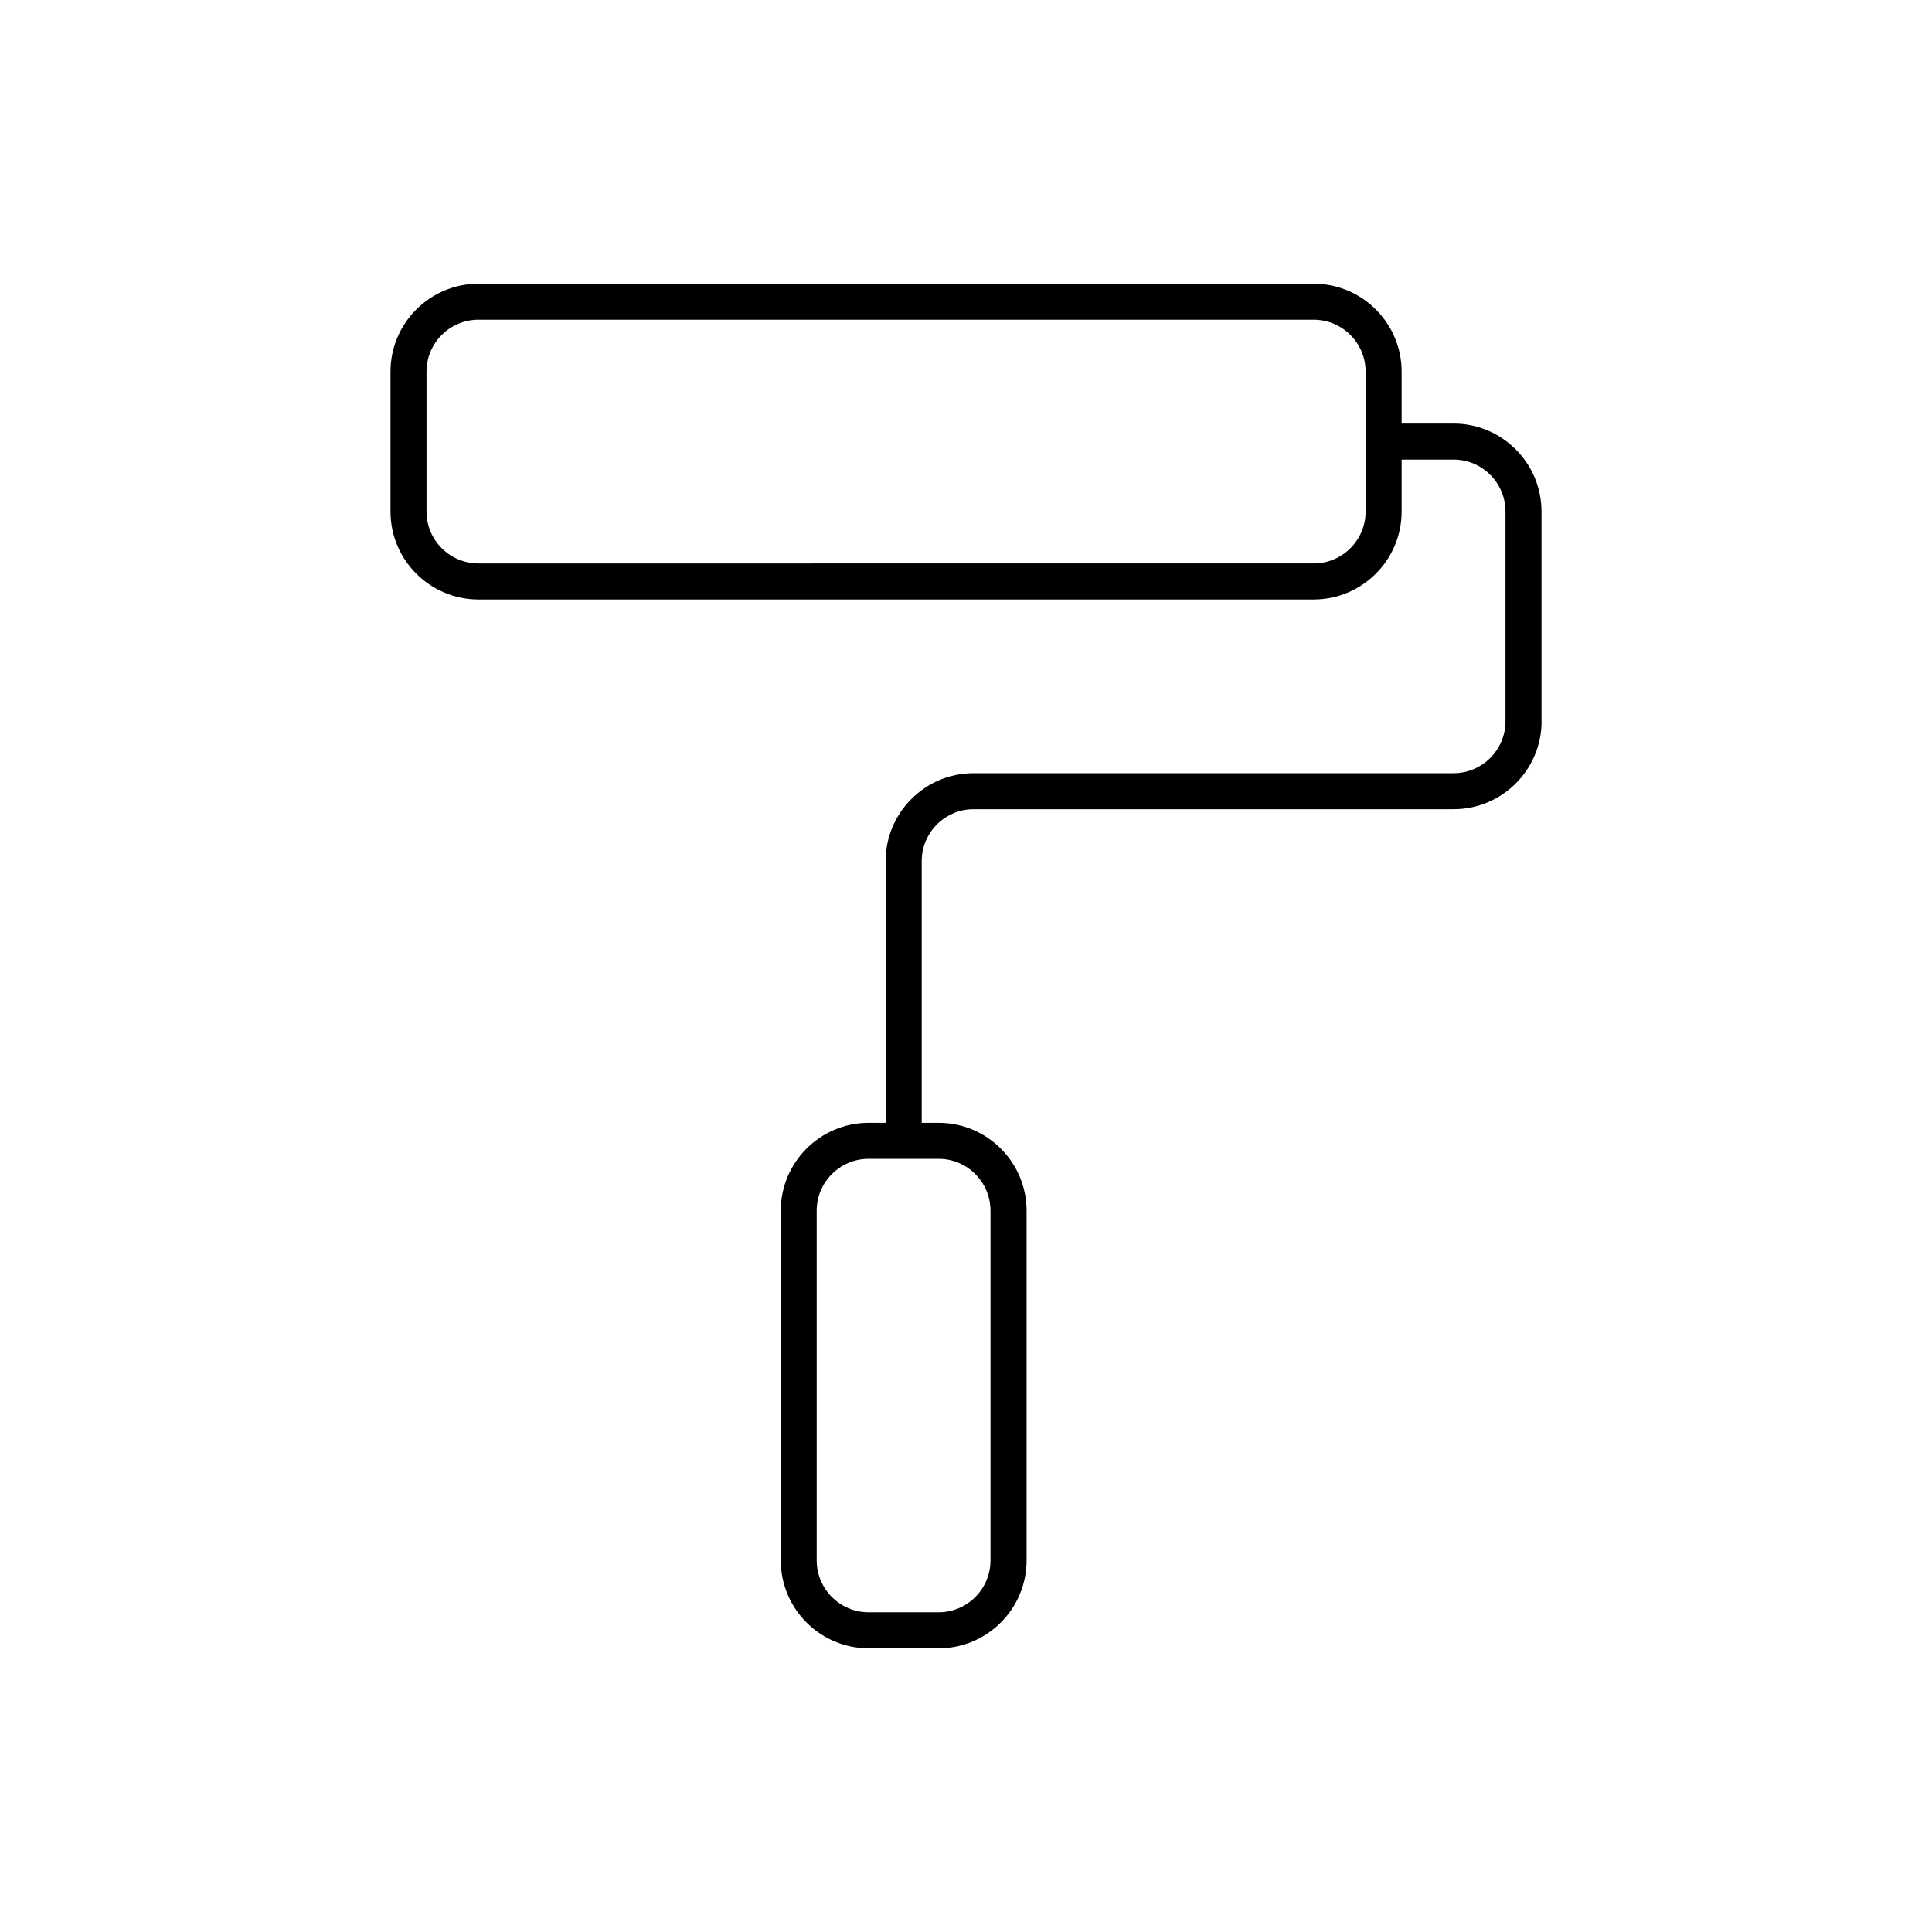 <?xml version="1.0" encoding="UTF-8"?> <svg xmlns="http://www.w3.org/2000/svg" id="Calque_1" data-name="Calque 1" viewBox="0 0 250 250"><defs><style> .cls-1 { fill: #000; stroke-width: 0px; } </style></defs><path class="cls-1" d="M199.47,93.33v-27.14c0-6.27-5.1-11.38-11.38-11.38h-6.72v-6.72c0-6.27-5.1-11.38-11.38-11.38H61.91c-6.27,0-11.38,5.1-11.38,11.38v18.1c0,6.27,5.1,11.38,11.38,11.38h108.08c6.27,0,11.38-5.1,11.38-11.38v-6.72h6.72c3.7,0,6.72,3.01,6.72,6.72v27.14c0,3.7-3.01,6.72-6.72,6.72h-62.11c-6.27,0-11.38,5.1-11.38,11.38v33.86h-2.19c-6.27,0-11.38,5.1-11.38,11.38v45.24c0,6.27,5.1,11.38,11.38,11.38h9.05c6.27,0,11.38-5.1,11.38-11.38v-45.24c0-6.27-5.1-11.38-11.38-11.38h-2.19v-33.86c0-3.7,3.01-6.72,6.72-6.72h62.11c6.27,0,11.38-5.1,11.38-11.38ZM176.71,66.19c0,3.7-3.01,6.72-6.72,6.72H61.91c-3.7,0-6.72-3.01-6.72-6.72v-18.1c0-3.7,3.01-6.72,6.72-6.72h108.08c3.7,0,6.72,3.01,6.72,6.72v18.1ZM121.45,149.95c3.7,0,6.72,3.01,6.72,6.72v45.24c0,3.7-3.01,6.72-6.72,6.72h-9.05c-3.7,0-6.72-3.01-6.72-6.72v-45.24c0-3.7,3.01-6.72,6.72-6.72h9.05Z"></path></svg> 